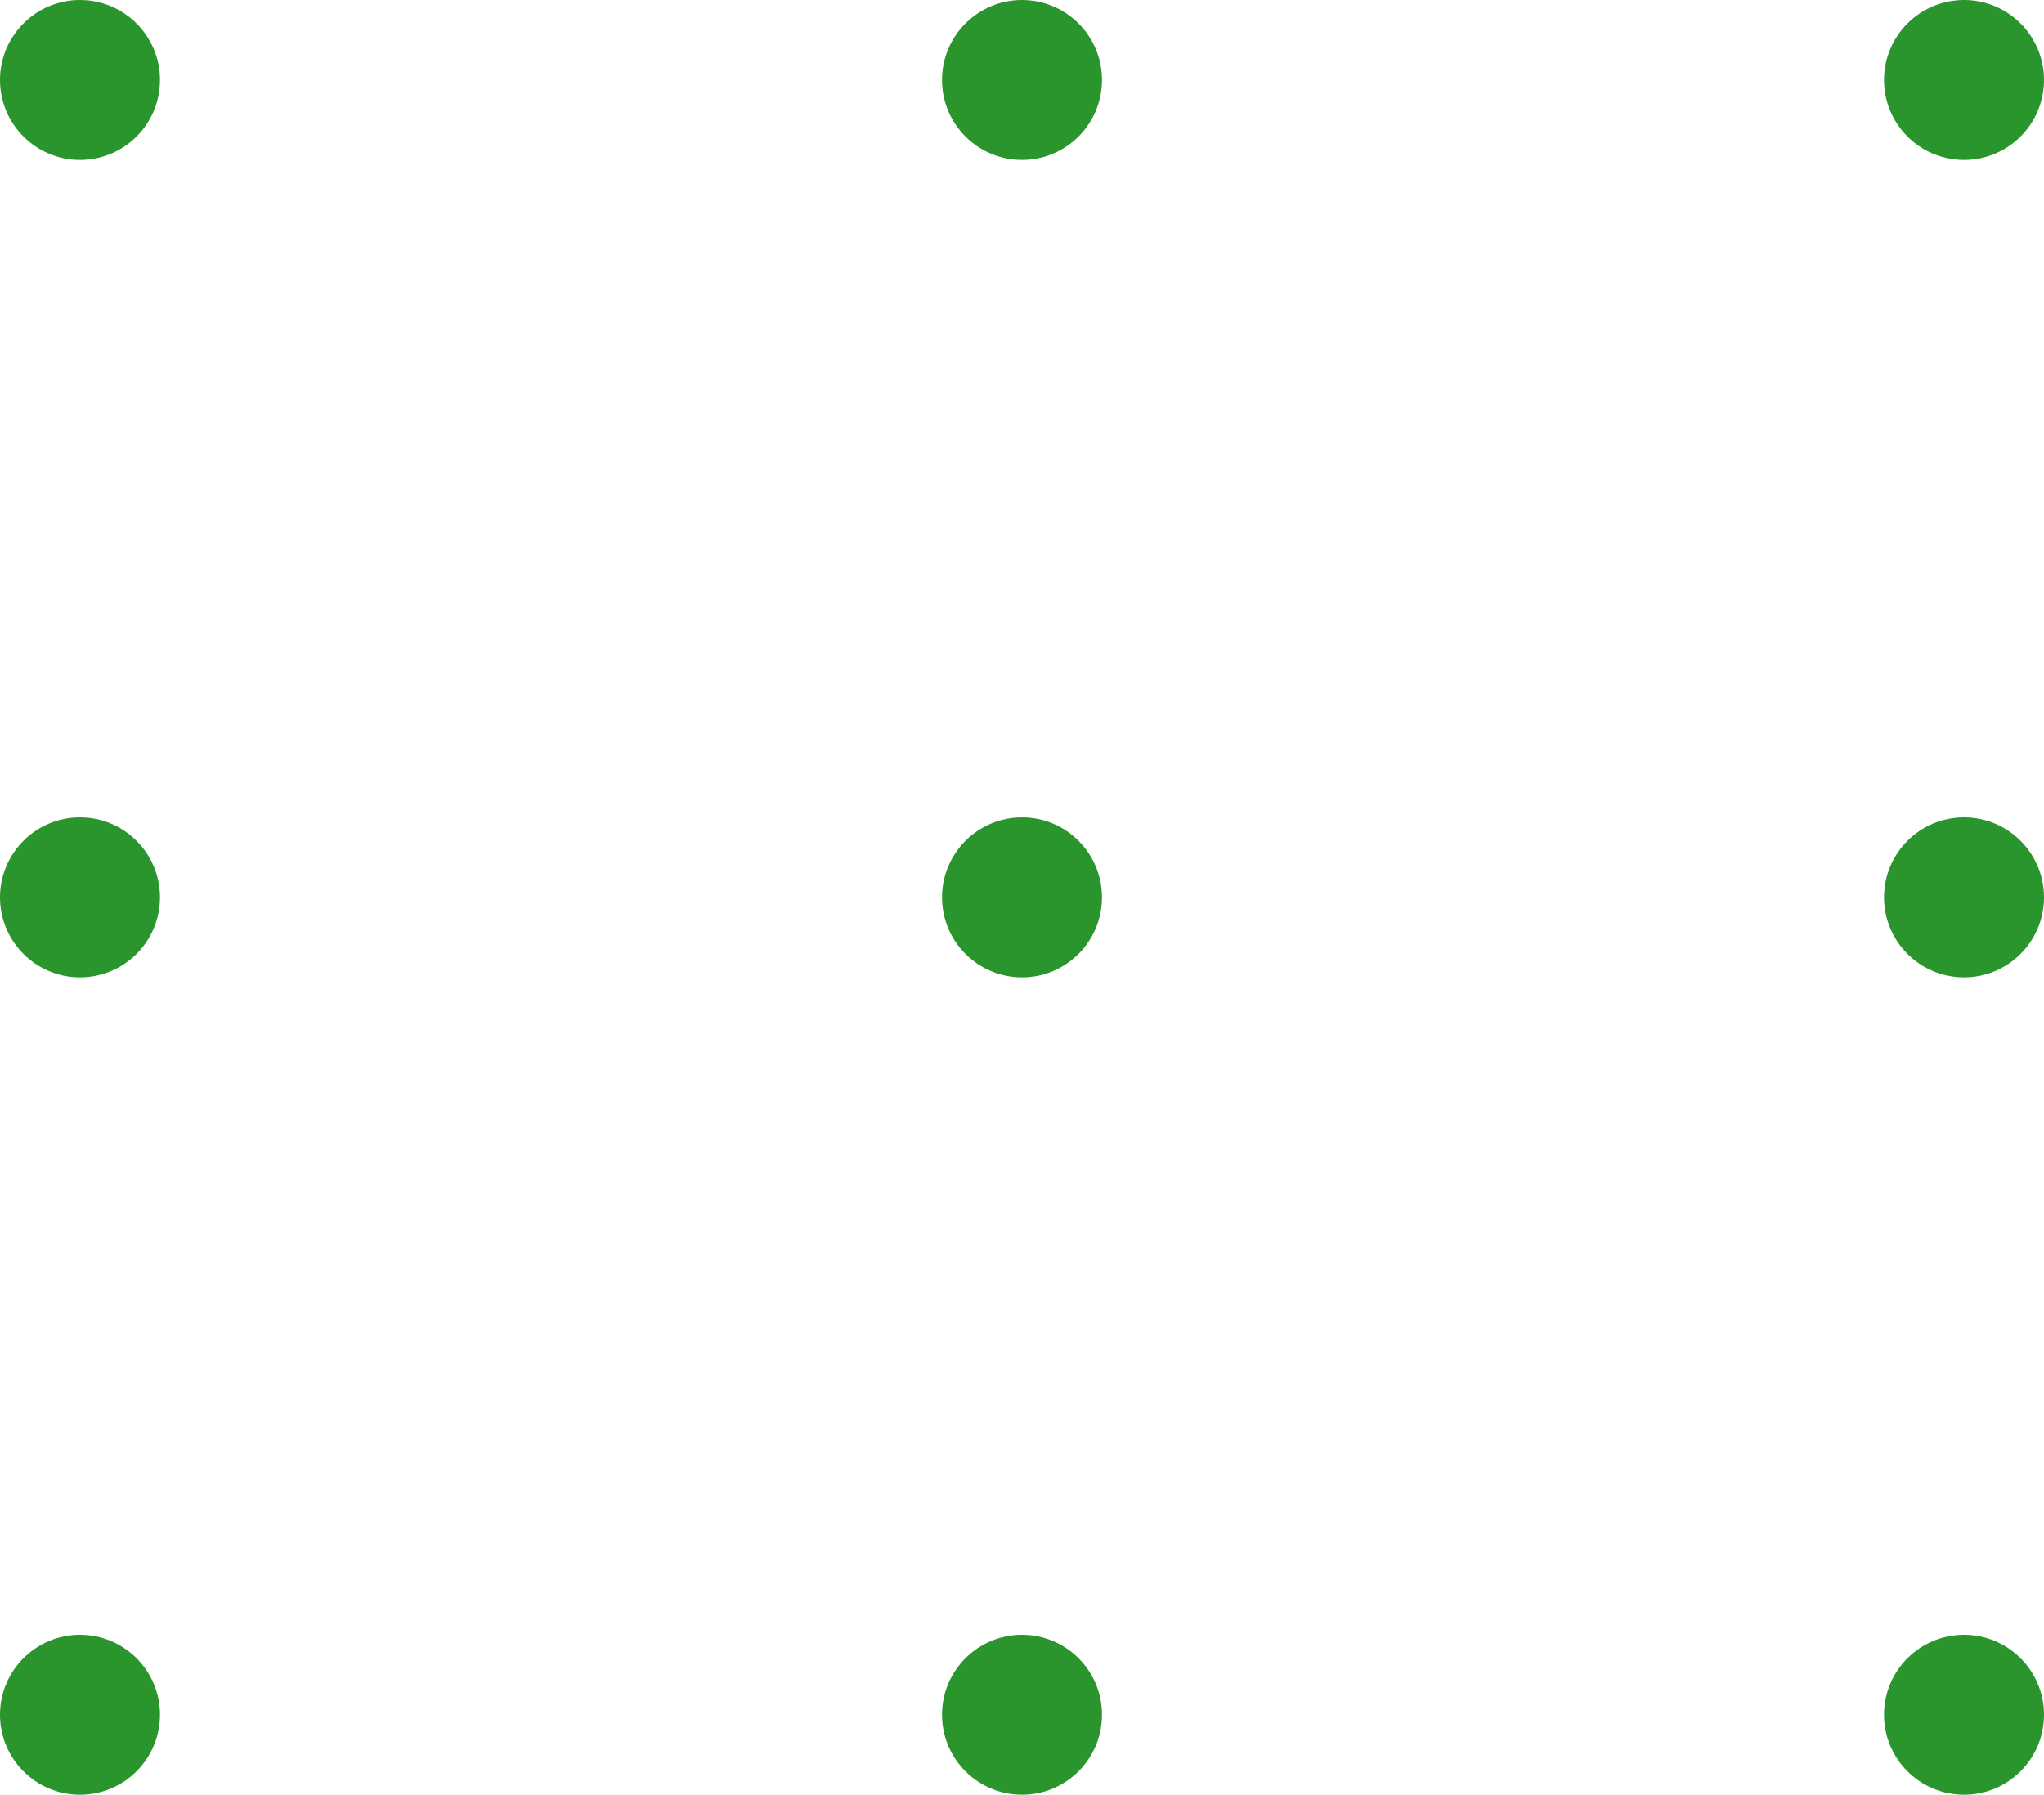 <?xml version="1.0" encoding="UTF-8"?> <svg xmlns="http://www.w3.org/2000/svg" width="115" height="101" viewBox="0 0 115 101" fill="none"> <path fill-rule="evenodd" clip-rule="evenodd" d="M9 4.5C9 6.985 6.985 9 4.5 9C2.015 9 0 6.985 0 4.5C0 2.015 2.015 0 4.5 0C6.985 0 9 2.015 9 4.5ZM9 50.5C9 52.985 6.985 55 4.5 55C2.015 55 0 52.985 0 50.5C0 48.015 2.015 46 4.5 46C6.985 46 9 48.015 9 50.5ZM4.5 101C6.985 101 9 98.985 9 96.5C9 94.015 6.985 92 4.5 92C2.015 92 0 94.015 0 96.5C0 98.985 2.015 101 4.5 101ZM62 4.5C62 6.985 59.985 9 57.5 9C55.015 9 53 6.985 53 4.5C53 2.015 55.015 0 57.5 0C59.985 0 62 2.015 62 4.5ZM57.5 55C59.985 55 62 52.985 62 50.5C62 48.015 59.985 46 57.5 46C55.015 46 53 48.015 53 50.5C53 52.985 55.015 55 57.5 55ZM62 96.5C62 98.985 59.985 101 57.5 101C55.015 101 53 98.985 53 96.5C53 94.015 55.015 92 57.5 92C59.985 92 62 94.015 62 96.5ZM110.5 9C112.985 9 115 6.985 115 4.5C115 2.015 112.985 0 110.5 0C108.015 0 106 2.015 106 4.5C106 6.985 108.015 9 110.5 9ZM115 50.5C115 52.985 112.985 55 110.5 55C108.015 55 106 52.985 106 50.5C106 48.015 108.015 46 110.5 46C112.985 46 115 48.015 115 50.5ZM110.5 101C112.985 101 115 98.985 115 96.5C115 94.015 112.985 92 110.5 92C108.015 92 106 94.015 106 96.5C106 98.985 108.015 101 110.5 101Z" fill="#2B952D"></path> </svg> 